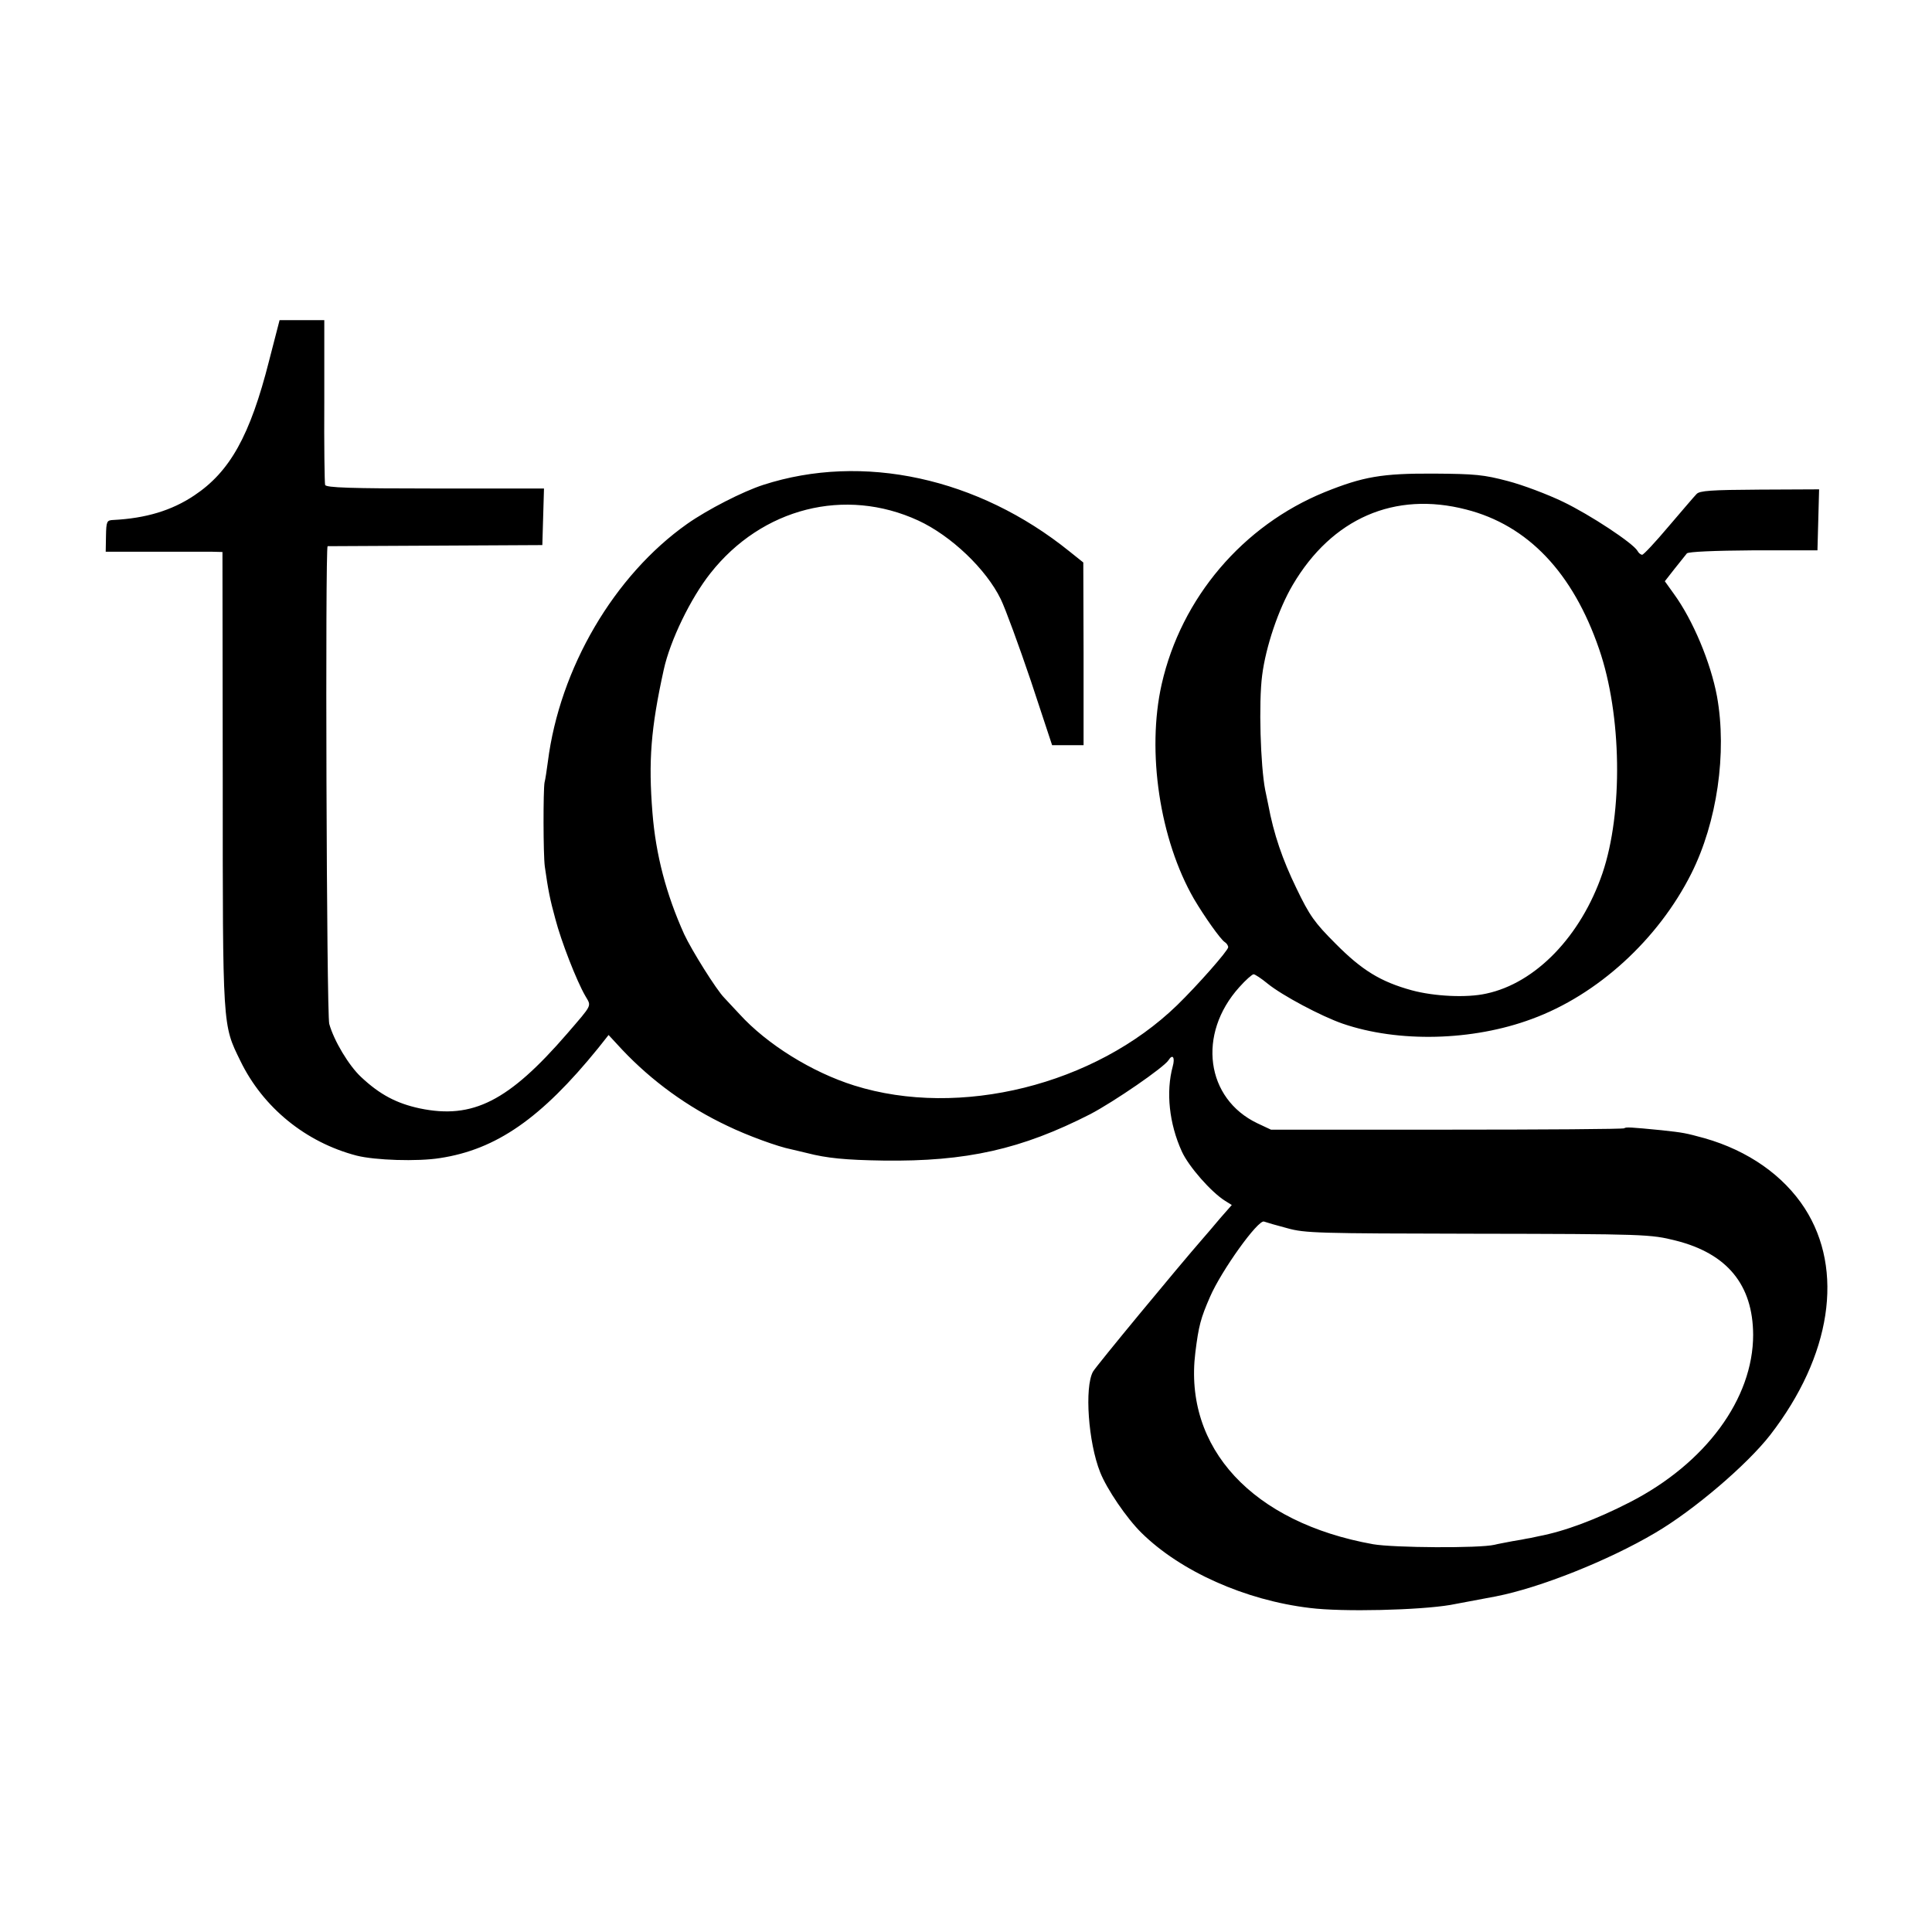 <?xml version="1.0" standalone="no"?>
<!DOCTYPE svg PUBLIC "-//W3C//DTD SVG 20010904//EN"
 "http://www.w3.org/TR/2001/REC-SVG-20010904/DTD/svg10.dtd">
<svg version="1.0" xmlns="http://www.w3.org/2000/svg"
 width="700pt" height="700pt" viewBox="0 0 700 700"
 preserveAspectRatio="xMidYMid meet">
<g transform="translate(0,700) scale(0.1,-0.1)"
fill="#000000" stroke="none">
<path d="M975 5693 c-69 -272 -142 -402 -271 -488 -82 -55 -176 -83 -294 -89
-23 -1 -25 -5 -26 -58 l-1 -57 171 0 c94 0 189 0 212 0 l40 -1 1 -822 c0 -908
-1 -889 64 -1022 82 -169 237 -295 421 -343 67 -17 220 -22 302 -9 204 31 367
144 573 398 l38 48 50 -54 c107 -113 236 -207 380 -275 74 -36 185 -76 231
-85 10 -2 37 -9 59 -14 70 -18 137 -25 276 -27 301 -4 500 41 749 168 86 45
268 170 284 196 15 24 24 9 15 -23 -25 -92 -13 -207 33 -308 25 -55 107 -148
157 -179 l24 -15 -43 -49 c-23 -28 -52 -61 -64 -75 -88 -101 -385 -460 -396
-480 -31 -57 -17 -256 26 -364 24 -61 96 -167 150 -220 141 -139 375 -244 610
-272 118 -15 397 -8 509 11 32 6 123 23 165 31 159 31 408 130 577 230 140 82
333 247 417 355 221 286 269 597 125 821 -77 119 -205 209 -363 254 -70 19
-74 20 -156 29 -113 11 -129 12 -135 7 -3 -3 -292 -5 -643 -5 l-637 0 -49 23
c-187 89 -219 323 -66 493 23 26 47 47 52 47 5 0 28 -15 51 -34 53 -43 194
-118 272 -145 201 -69 470 -63 685 17 238 87 458 288 578 527 93 185 130 437
93 642 -23 123 -87 276 -156 371 l-33 46 36 46 c20 25 40 50 44 55 6 6 99 10
241 11 l232 0 3 110 3 111 -215 -1 c-178 -1 -218 -4 -229 -16 -8 -8 -53 -61
-101 -117 -48 -57 -91 -103 -96 -103 -5 0 -13 6 -17 14 -16 28 -172 131 -270
178 -56 27 -146 61 -200 75 -87 23 -118 26 -268 27 -188 1 -256 -11 -395 -67
-297 -121 -520 -383 -591 -696 -55 -244 -7 -563 117 -778 39 -66 96 -146 111
-156 7 -4 13 -13 13 -19 0 -12 -111 -138 -185 -210 -298 -289 -788 -411 -1170
-291 -153 48 -316 149 -416 259 -24 26 -49 52 -55 59 -28 28 -118 172 -145
230 -65 144 -103 288 -115 440 -15 187 -6 306 41 519 23 105 97 258 169 349
187 237 488 313 753 191 119 -55 246 -176 299 -285 17 -35 66 -169 109 -296
l77 -233 57 0 57 0 0 331 -1 331 -50 40 c-331 267 -749 358 -1110 241 -74 -24
-201 -89 -275 -141 -265 -187 -462 -523 -505 -862 -4 -30 -9 -64 -12 -75 -5
-27 -5 -261 1 -305 12 -85 19 -120 38 -189 21 -81 77 -225 109 -280 22 -38 27
-28 -66 -136 -212 -245 -342 -311 -534 -271 -84 18 -145 50 -213 114 -44 41
-98 131 -115 192 -10 34 -15 1730 -6 1731 5 0 181 1 393 2 l385 2 3 103 3 102
-395 0 c-306 0 -395 3 -398 13 -2 6 -4 144 -3 305 l0 292 -81 0 -81 0 -38
-147z m4337 -539 c224 -57 387 -229 482 -506 82 -238 87 -591 12 -812 -78
-228 -242 -398 -421 -436 -71 -16 -189 -10 -270 12 -113 31 -181 73 -276 169
-76 76 -94 101 -142 201 -50 103 -82 195 -102 303 -5 22 -9 46 -11 53 -17 88
-24 316 -11 415 13 103 59 240 111 328 142 241 369 340 628 273z m-648 -2604
c64 -18 111 -19 670 -20 630 -1 646 -2 738 -25 186 -47 279 -160 280 -341 0
-232 -172 -466 -447 -607 -121 -62 -235 -105 -330 -123 -22 -5 -42 -9 -45 -9
-3 -1 -25 -5 -50 -9 -25 -5 -54 -10 -65 -13 -55 -13 -365 -11 -440 2 -436 78
-687 348 -644 695 12 96 19 123 53 201 41 95 175 282 196 273 8 -3 46 -14 84
-24z"/>
</g>
</svg>
